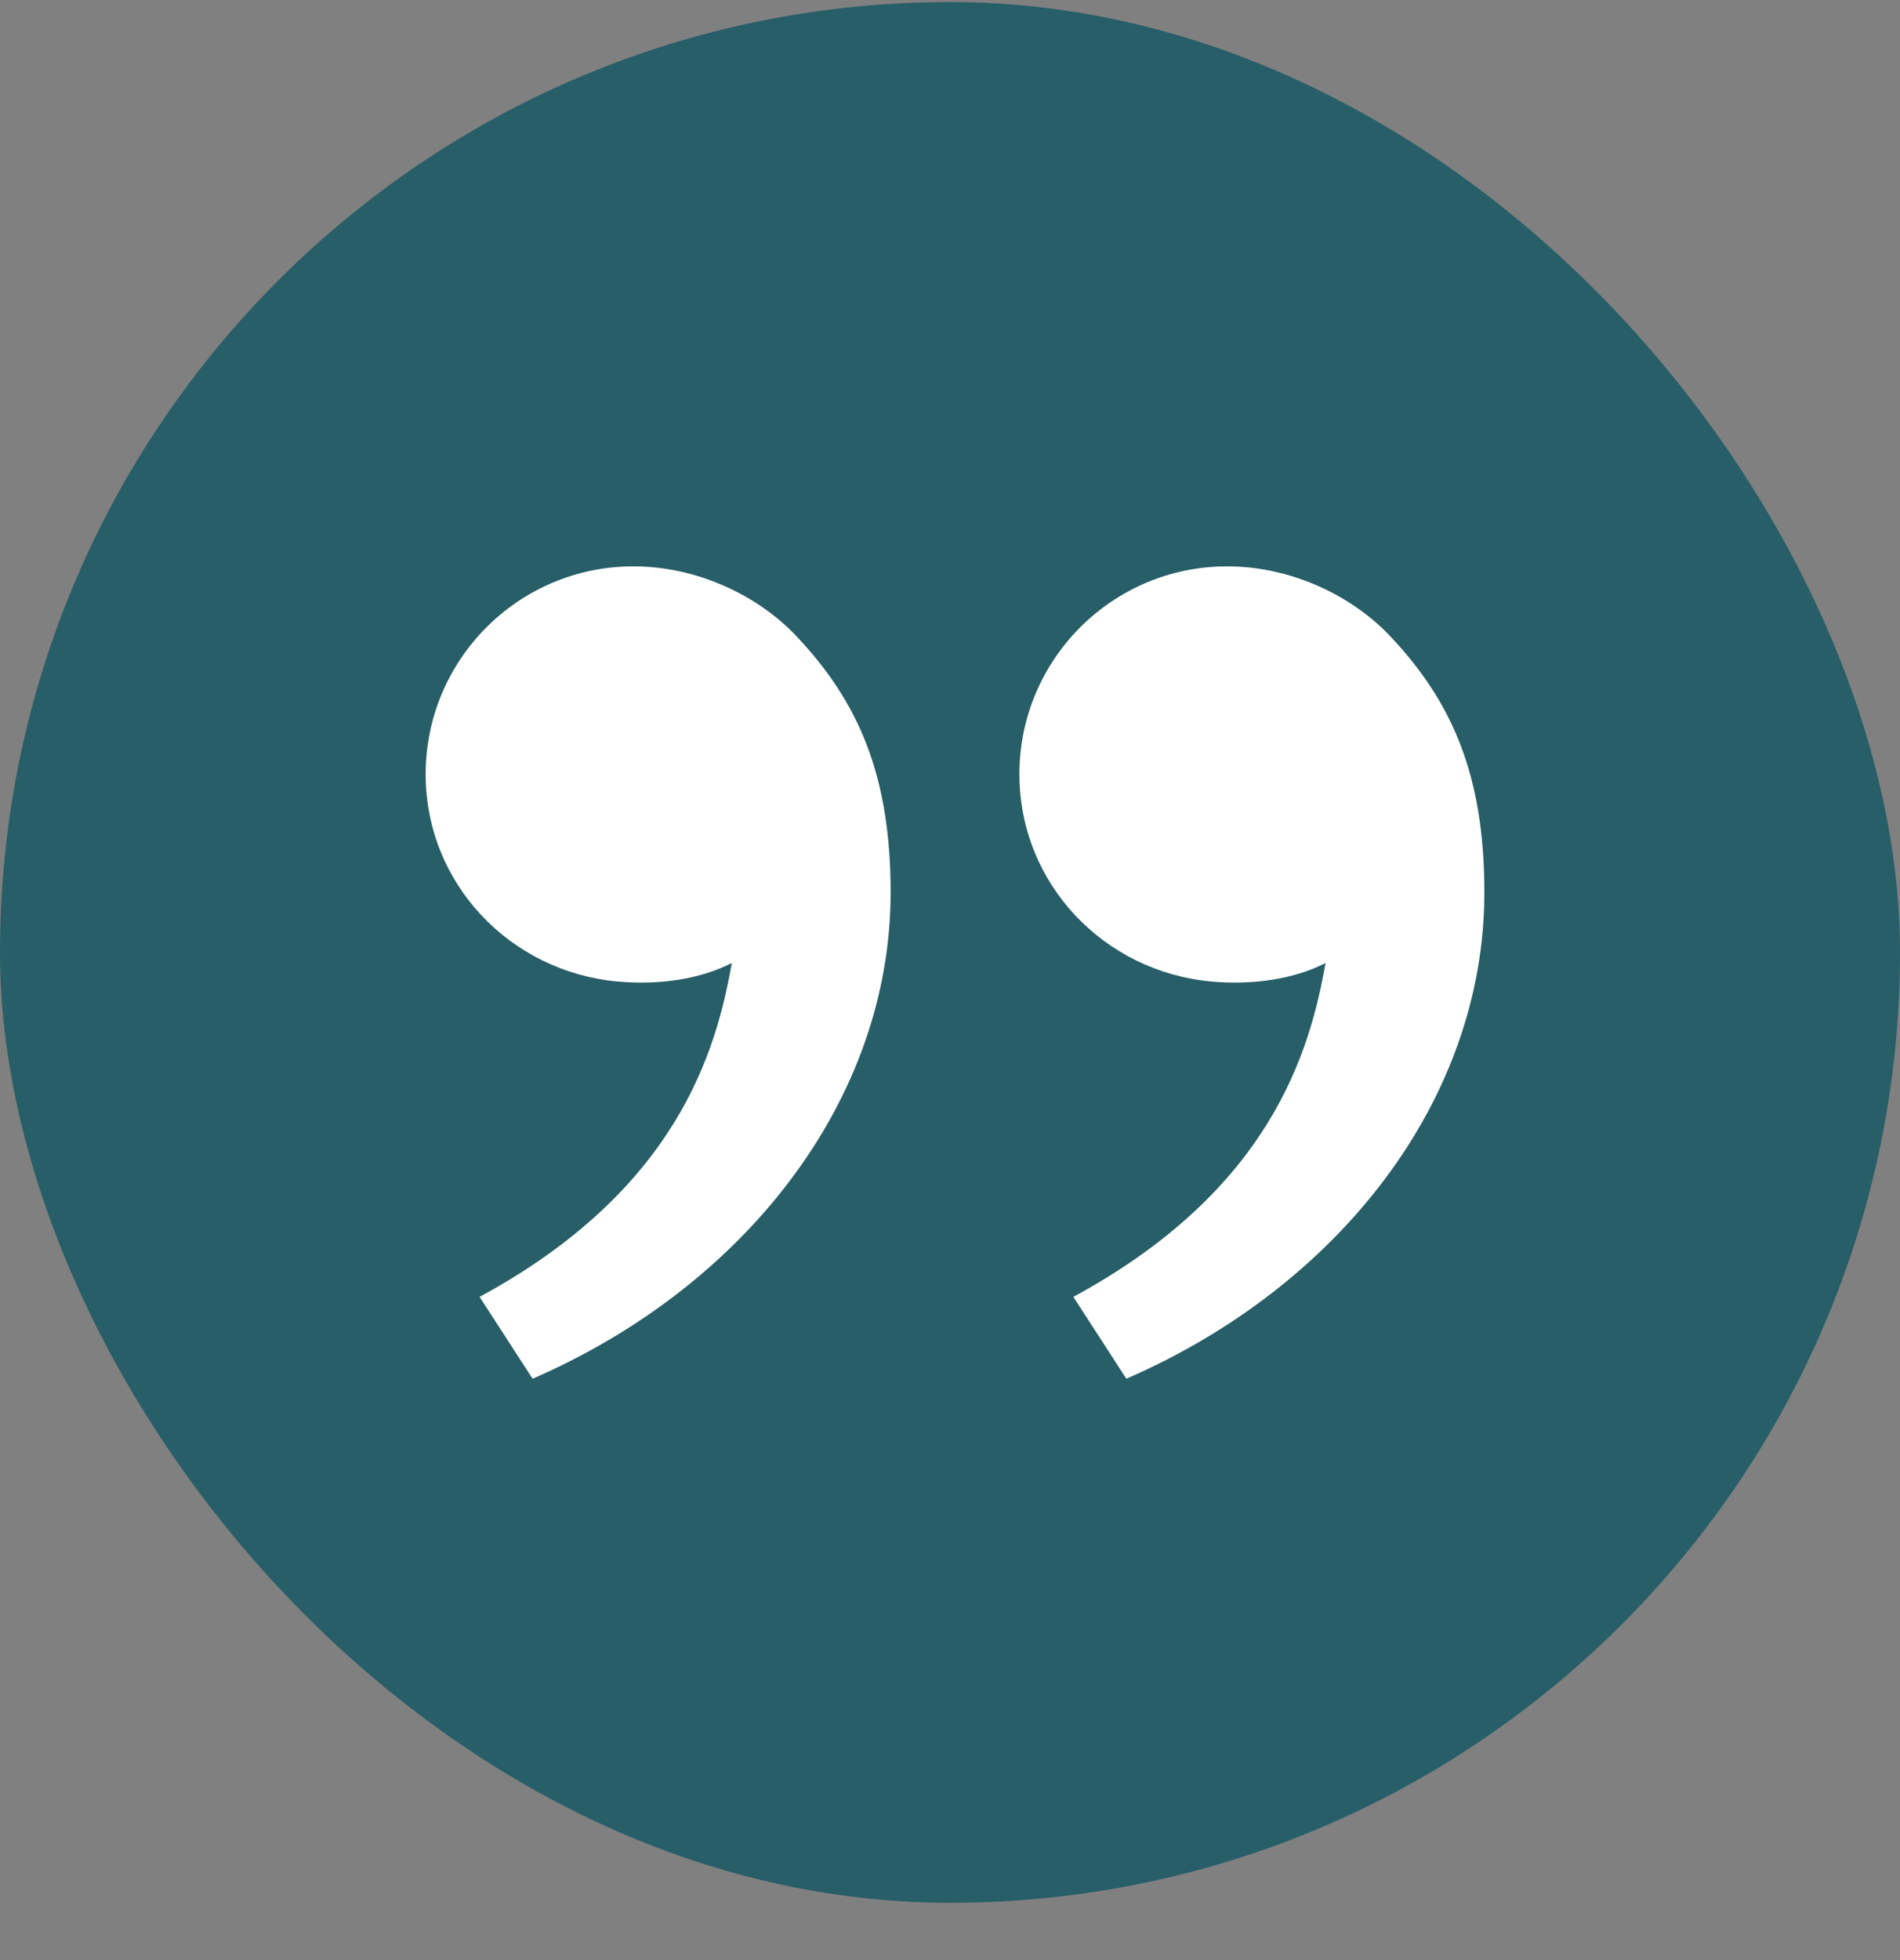<?xml version="1.0" encoding="UTF-8"?>
<svg xmlns="http://www.w3.org/2000/svg" width="32" height="33" viewBox="0 0 32 33" fill="none">
  <rect x="0" y="0" width="32" height="33" fill="#808080" stroke="none"/>
  <rect y="0.035" width="32" height="32" rx="16" fill="#275E68"></rect>
  <path d="M23.417 10.714C24.447 11.807 25 13.035 25 15.024C25 18.524 22.544 21.661 18.97 23.212L18.077 21.834C21.412 20.029 22.064 17.689 22.325 16.213C21.788 16.49 21.084 16.588 20.395 16.524C18.591 16.357 17.169 14.876 17.169 13.035C17.169 11.102 18.736 9.535 20.669 9.535C21.742 9.535 22.768 10.025 23.417 10.714ZM13.417 10.714C14.447 11.807 15 13.035 15 15.024C15 18.524 12.544 21.661 8.97 23.212L8.077 21.834C11.412 20.029 12.064 17.689 12.325 16.213C11.787 16.49 11.085 16.588 10.395 16.524C8.591 16.357 7.169 14.876 7.169 13.035C7.169 11.102 8.736 9.535 10.669 9.535C11.742 9.535 12.768 10.025 13.417 10.714Z" fill="white"></path>
</svg>
